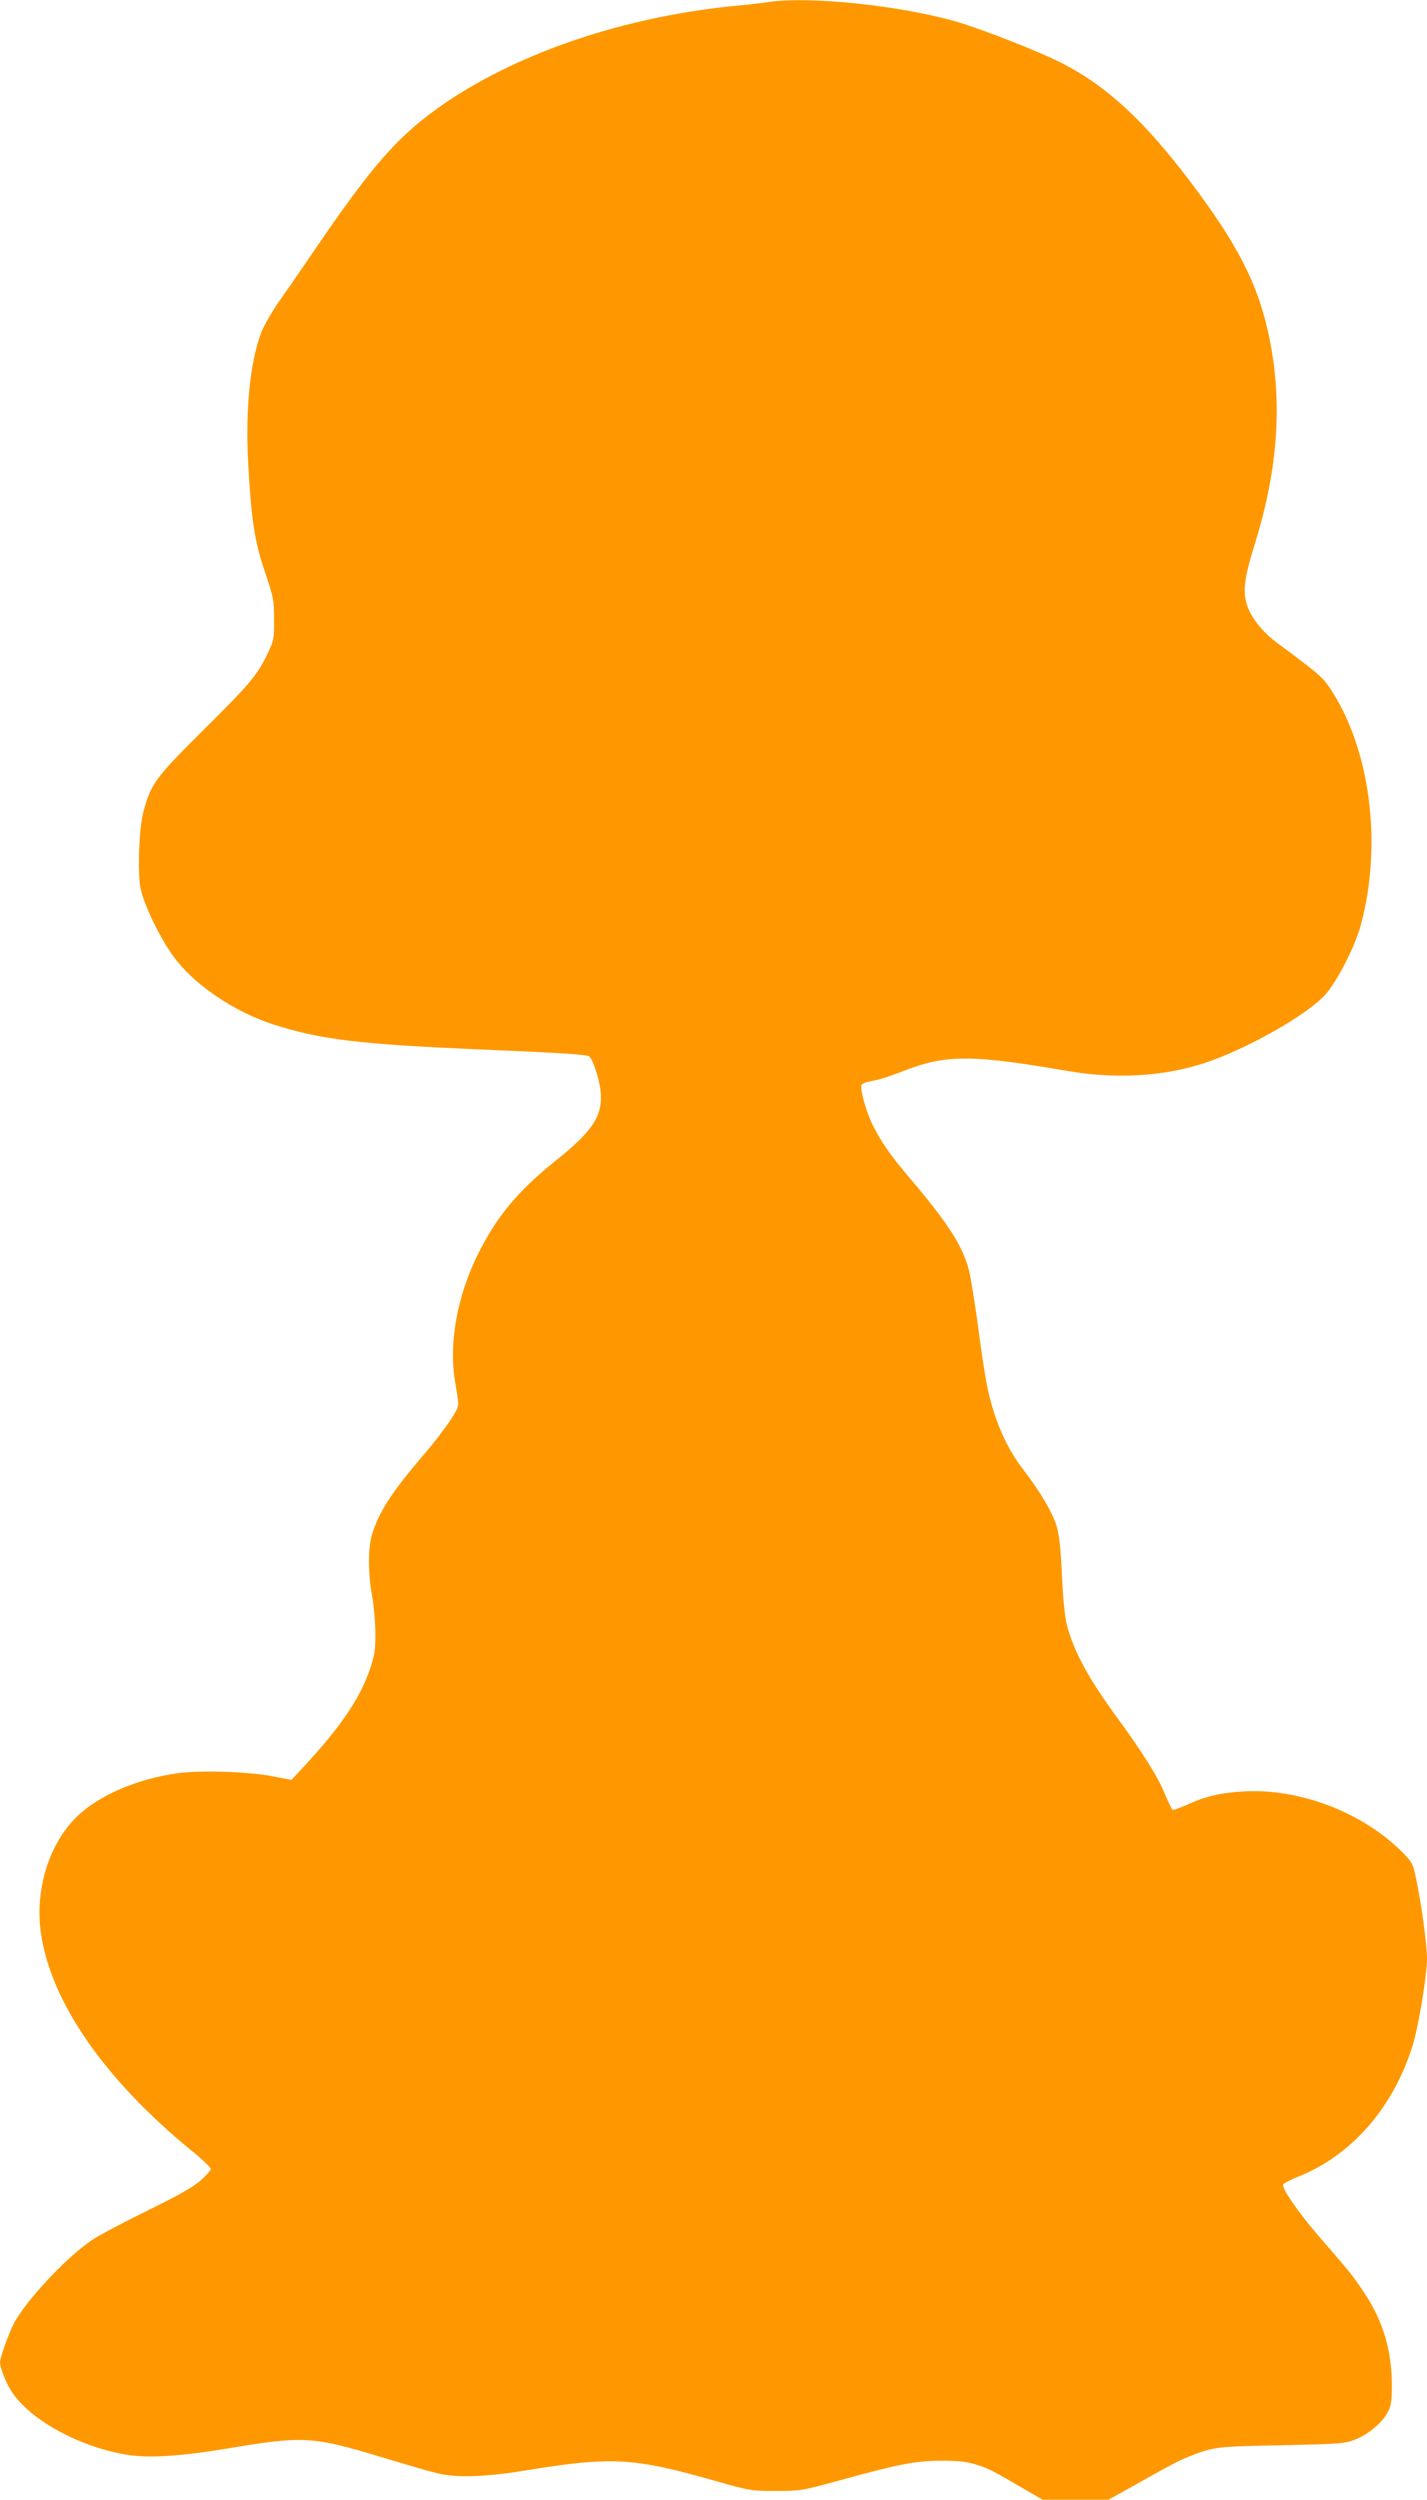 <?xml version="1.0" standalone="no"?>
<!DOCTYPE svg PUBLIC "-//W3C//DTD SVG 20010904//EN"
 "http://www.w3.org/TR/2001/REC-SVG-20010904/DTD/svg10.dtd">
<svg version="1.0" xmlns="http://www.w3.org/2000/svg"
 width="731pt" height="1280pt" viewBox="0 0 731 1280"
 preserveAspectRatio="xMidYMid meet">
<g transform="translate(0,1280) scale(0.1,-0.1)"
fill="#ff9800" stroke="none">
<path d="M3940 12790 c-30 -5 -109 -14 -175 -20 -625 -61 -1225 -280 -1607
-588 -160 -130 -286 -281 -530 -638 -73 -107 -163 -238 -201 -291 -37 -54 -76
-123 -88 -153 -58 -153 -82 -393 -68 -665 16 -296 33 -409 86 -563 43 -128 47
-144 47 -242 1 -98 -1 -109 -31 -172 -54 -114 -88 -155 -328 -393 -249 -248
-271 -276 -310 -420 -22 -81 -31 -302 -16 -389 16 -89 114 -288 189 -379 109
-134 299 -259 487 -321 246 -80 449 -104 1095 -131 392 -17 513 -24 529 -35
16 -10 50 -111 57 -172 15 -127 -36 -207 -229 -361 -194 -155 -304 -287 -401
-484 -102 -206 -146 -445 -117 -633 7 -41 14 -91 17 -110 5 -30 -2 -46 -44
-110 -28 -41 -83 -113 -124 -160 -171 -199 -238 -303 -273 -420 -20 -71 -20
-193 1 -311 9 -52 17 -139 17 -194 0 -87 -4 -112 -30 -188 -51 -146 -149 -290
-331 -487 l-69 -74 -94 18 c-119 24 -366 32 -483 17 -208 -28 -402 -110 -517
-218 -147 -139 -222 -379 -189 -604 51 -350 325 -746 767 -1108 57 -46 103
-90 103 -97 0 -7 -24 -33 -52 -59 -38 -33 -116 -78 -268 -152 -118 -58 -246
-125 -284 -150 -128 -83 -346 -315 -407 -434 -27 -55 -69 -172 -69 -196 0 -23
22 -82 47 -128 83 -153 349 -304 606 -345 111 -18 278 -7 522 34 382 64 426
61 790 -49 119 -36 244 -72 278 -80 98 -23 241 -19 443 14 446 73 554 68 973
-51 182 -52 189 -53 316 -53 126 0 136 2 325 54 305 84 388 100 521 101 90 0
132 -5 180 -20 64 -20 83 -30 252 -129 l88 -51 169 0 168 0 119 66 c204 115
237 132 293 155 127 50 141 52 475 58 304 7 323 8 379 30 68 27 139 88 167
143 15 29 19 58 19 132 0 179 -45 332 -141 475 -58 87 -69 102 -238 296 -102
119 -185 239 -178 259 3 6 36 24 74 39 274 108 487 350 588 668 31 99 75 363
75 451 0 71 -31 296 -57 414 -16 75 -20 81 -80 140 -203 198 -521 317 -802
301 -119 -7 -195 -25 -290 -68 -36 -16 -69 -28 -73 -27 -5 2 -23 39 -41 83
-35 86 -113 211 -251 399 -141 193 -217 333 -251 467 -10 37 -20 139 -25 253
-7 146 -14 207 -29 257 -21 66 -84 173 -167 281 -91 117 -153 262 -188 434 -9
43 -30 180 -46 304 -17 124 -38 252 -46 284 -33 127 -107 243 -310 481 -91
107 -140 178 -182 261 -34 68 -67 185 -59 208 3 7 27 17 54 21 26 3 99 26 161
51 219 85 347 85 847 -1 242 -41 485 -27 693 41 215 70 529 247 622 352 60 68
150 243 180 352 114 416 49 913 -161 1222 -36 53 -64 76 -268 227 -61 45 -113
105 -140 161 -39 84 -34 149 28 348 121 391 143 740 67 1082 -57 255 -160 453
-395 765 -236 313 -430 493 -656 609 -116 60 -414 177 -546 215 -287 83 -749
131 -959 101z"/>
</g>
</svg>
